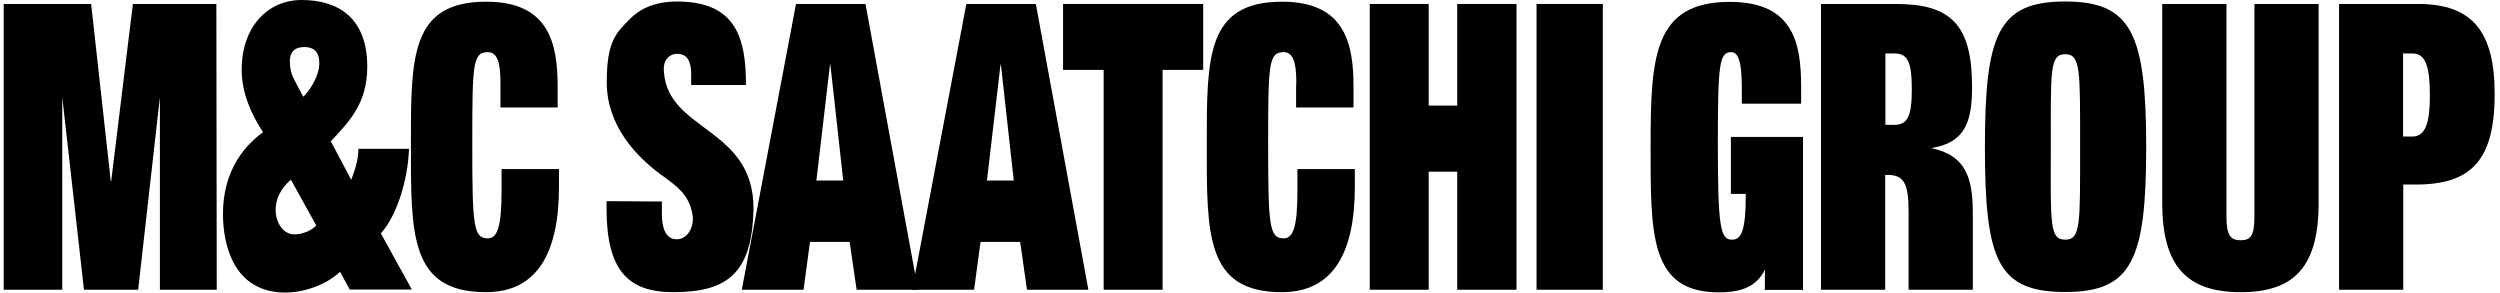 <svg width="282" height="33" viewBox="0 0 282 33" fill="none" xmlns="http://www.w3.org/2000/svg">
<g clip-path="url(#clip0)">
<path d="M0.418 0.448H10.282L12.497 20.452H12.54L14.99 0.448H24.406L24.449 32.681H18.036V10.95L15.586 32.681H9.472L7.022 10.95V32.681H0.418V0.448Z" fill="black"/>
<path d="M38.36 30.657C36.677 32.233 34.142 33 32.203 33C26.366 33 25.151 27.653 25.151 24.137C25.151 19.877 27.005 16.852 29.668 14.913C28.347 12.868 27.261 10.524 27.261 7.861C27.261 3.025 30.2 0 34.014 0C38.232 0 41.428 2.088 41.428 7.52C41.428 11.589 39.489 13.635 37.316 15.935L39.617 20.282C40.022 19.195 40.426 18.066 40.426 16.788H46.136C46.008 20.409 44.73 24.351 42.962 26.332L46.455 32.659H39.446L38.36 30.657ZM32.821 20.282C32.331 20.644 31.095 21.858 31.095 23.669C31.095 25.203 32.011 26.438 33.183 26.438C34.227 26.438 35.186 25.948 35.676 25.437L32.821 20.282ZM32.693 6.924C32.693 7.691 32.863 8.415 33.247 9.097L34.206 10.908C34.653 10.546 36.016 8.777 36.016 7.116C36.016 5.709 35.249 5.305 34.333 5.305C33.226 5.305 32.693 5.88 32.693 6.924Z" fill="black"/>
<path d="M56.448 9.544C56.448 8.138 56.448 5.88 55.042 5.88C53.317 5.88 53.274 7.201 53.274 16.255C53.274 25.544 53.402 26.886 55.042 26.886C56.129 26.886 56.576 25.48 56.576 21.496V19.067H63.053V21.048C63.053 28.526 60.603 32.957 54.808 32.957C46.201 32.957 46.35 26.396 46.35 16.255C46.35 6.434 46.308 0.192 54.851 0.192C61.902 0.192 62.904 4.857 62.904 9.778V12.122H56.448V9.544Z" fill="black"/>
<path d="M77.965 8.33C77.965 7.009 77.56 6.072 76.431 6.072C75.387 6.072 74.748 6.881 74.897 8.159C75.387 14.806 84.995 14.402 84.995 23.498C84.867 30.827 82.055 32.957 75.941 32.957C70.828 32.957 68.42 30.465 68.42 23.541V22.689L74.662 22.731V24.18C74.662 25.757 75.11 26.992 76.346 26.992C77.581 26.992 78.348 25.544 78.114 24.223C77.752 21.879 76.111 20.878 75.131 20.111C71.637 17.704 68.442 14.082 68.442 9.289C68.442 4.666 69.486 3.728 71.019 2.173C72.106 1.044 73.789 0.17 76.367 0.17C83.056 0.17 84.143 4.325 84.143 9.587H77.965V8.33Z" fill="black"/>
<path d="M95.839 27.291H91.365L90.641 32.681H83.674L89.789 0.448H97.629L103.551 32.681H96.627L95.839 27.291ZM93.666 7.286H93.623L92.089 20.367H95.115L93.666 7.286Z" fill="black"/>
<path d="M115.076 27.291H110.602L109.878 32.681H102.89L109.004 0.448H116.844L122.767 32.681H115.843L115.076 27.291ZM112.903 7.286H112.86L111.327 20.367H114.352L112.903 7.286Z" fill="black"/>
<path d="M119.912 0.448H135.72V7.883H131.139V32.681H124.492V7.883H119.912V0.448Z" fill="black"/>
<path d="M146.222 9.544C146.222 8.138 146.222 5.88 144.816 5.88C143.091 5.88 143.048 7.201 143.048 16.255C143.048 25.544 143.176 26.886 144.816 26.886C145.903 26.886 146.35 25.48 146.35 21.496V19.067H152.827V21.048C152.827 28.526 150.377 32.957 144.582 32.957C135.975 32.957 136.124 26.396 136.124 16.255C136.124 6.434 136.082 0.192 144.625 0.192C151.676 0.192 152.677 4.857 152.677 9.778V12.122H146.201V9.544H146.222Z" fill="black"/>
<path d="M164.374 0.448H171.063V32.681H164.374V19.366H161.157V32.681H154.51V0.448H161.157V11.909H164.374V0.448Z" fill="black"/>
<path d="M173.322 0.448H180.799V32.681H173.322V0.448Z" fill="black"/>
<path d="M195.243 15.445H203.381V32.702H199.078V30.401C198.034 32.659 195.776 32.978 193.879 32.978C186.04 32.978 186.189 26.374 186.189 16.319C186.189 6.412 186.551 0.213 195.115 0.213C202.316 0.213 203.168 4.878 203.168 9.8V11.696H196.479V10.311C196.479 8.138 196.393 5.88 195.307 5.88C193.943 5.88 193.773 7.137 193.773 16.255C193.773 25.543 194.05 27.035 195.349 27.035C196.436 27.035 196.926 26.033 196.926 21.879H195.243V15.445Z" fill="black"/>
<path d="M205.428 0.448H213.885C220.042 0.448 222.449 2.791 222.449 9.779C222.449 13.72 221.683 16.106 217.827 16.703C221.768 17.512 222.535 20.09 222.535 24.074V32.681H215.291V23.946C215.291 20.729 214.801 19.728 212.884 19.728H212.65V32.681H205.406V0.448H205.428ZM212.671 6.029V14.082H213.672C215.164 14.082 215.653 13.123 215.653 10.098C215.653 6.924 215.164 6.029 213.672 6.029H212.671Z" fill="black"/>
<path d="M232.952 0.17C240.43 0.17 242.092 3.792 242.092 16.639C242.092 29.442 240.409 32.936 232.952 32.936C225.389 32.936 223.898 29.442 223.898 16.639C223.898 3.856 225.389 0.17 232.952 0.17ZM232.952 27.035C234.72 27.035 234.635 25.267 234.635 16.617C234.635 8.01 234.72 6.114 232.952 6.114C231.184 6.114 231.333 8.01 231.333 16.617C231.312 25.267 231.184 27.035 232.952 27.035Z" fill="black"/>
<path d="M251.145 0.448V24.436C251.145 26.609 251.635 27.099 252.764 27.099C253.85 27.099 254.298 26.609 254.298 24.436V0.448H261.541V22.902C261.541 30.103 258.772 32.958 252.764 32.958C246.735 32.958 243.901 30.103 243.901 22.902V0.448H251.145Z" fill="black"/>
<path d="M263.822 0.448H272.791C278.948 0.448 281.398 3.664 281.398 10.588C281.398 17.832 278.948 20.814 272.578 20.814H271.087V32.681H263.844V0.448H263.822ZM271.066 6.029V15.403H272.11C273.601 15.403 274.091 13.826 274.091 10.78C274.091 7.478 273.601 6.029 272.11 6.029H271.066Z" fill="black"/>
</g>
<defs>
<clipPath id="clip0">
<rect width="280.958" height="33" fill="white" transform="translate(0.418)"/>
</clipPath>
</defs>
</svg>
